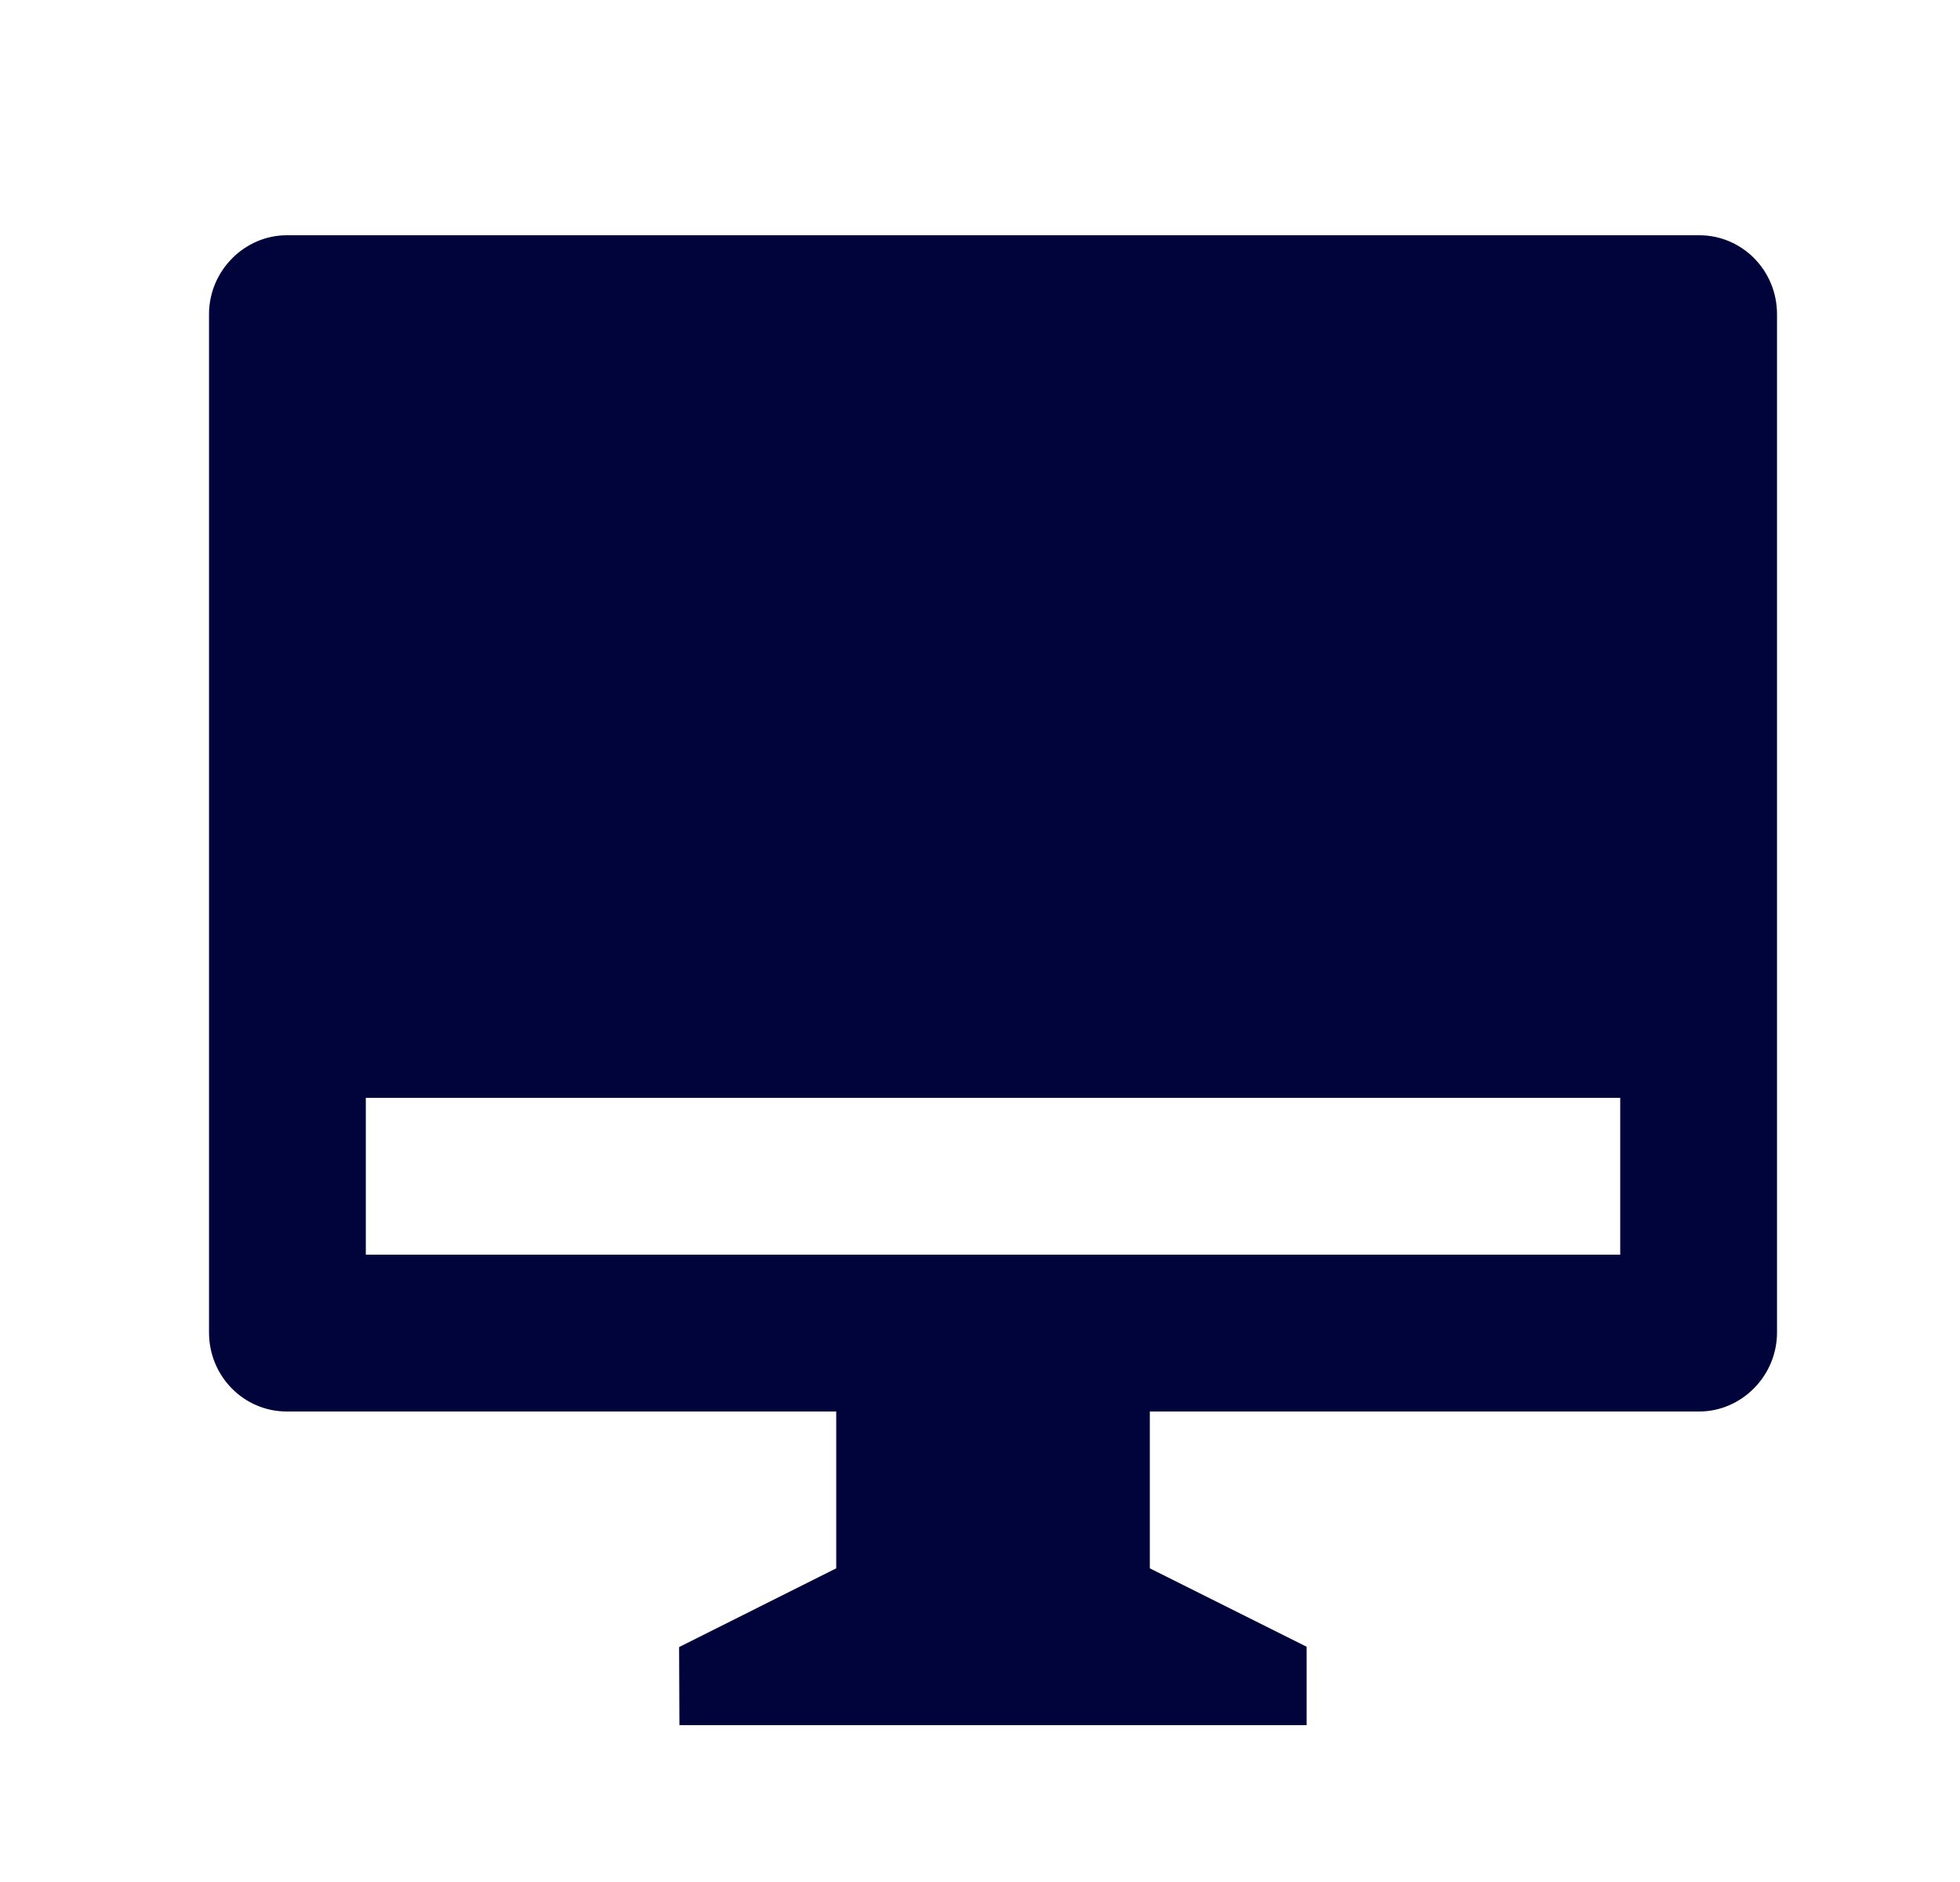 <svg width="25" height="24" viewBox="0 0 25 24" fill="none" xmlns="http://www.w3.org/2000/svg">
<path d="M14.666 18V20L16.666 21V22H8.666L8.662 21.004L10.666 20V18H3.658C3.11 18 2.666 17.551 2.666 16.992V4.007C2.666 3.451 3.121 3 3.658 3H21.674C22.222 3 22.666 3.449 22.666 4.007V16.992C22.666 17.549 22.211 18 21.674 18H14.666ZM4.666 14V16H20.666V14H4.666Z" fill="#00043A"/>
</svg>
